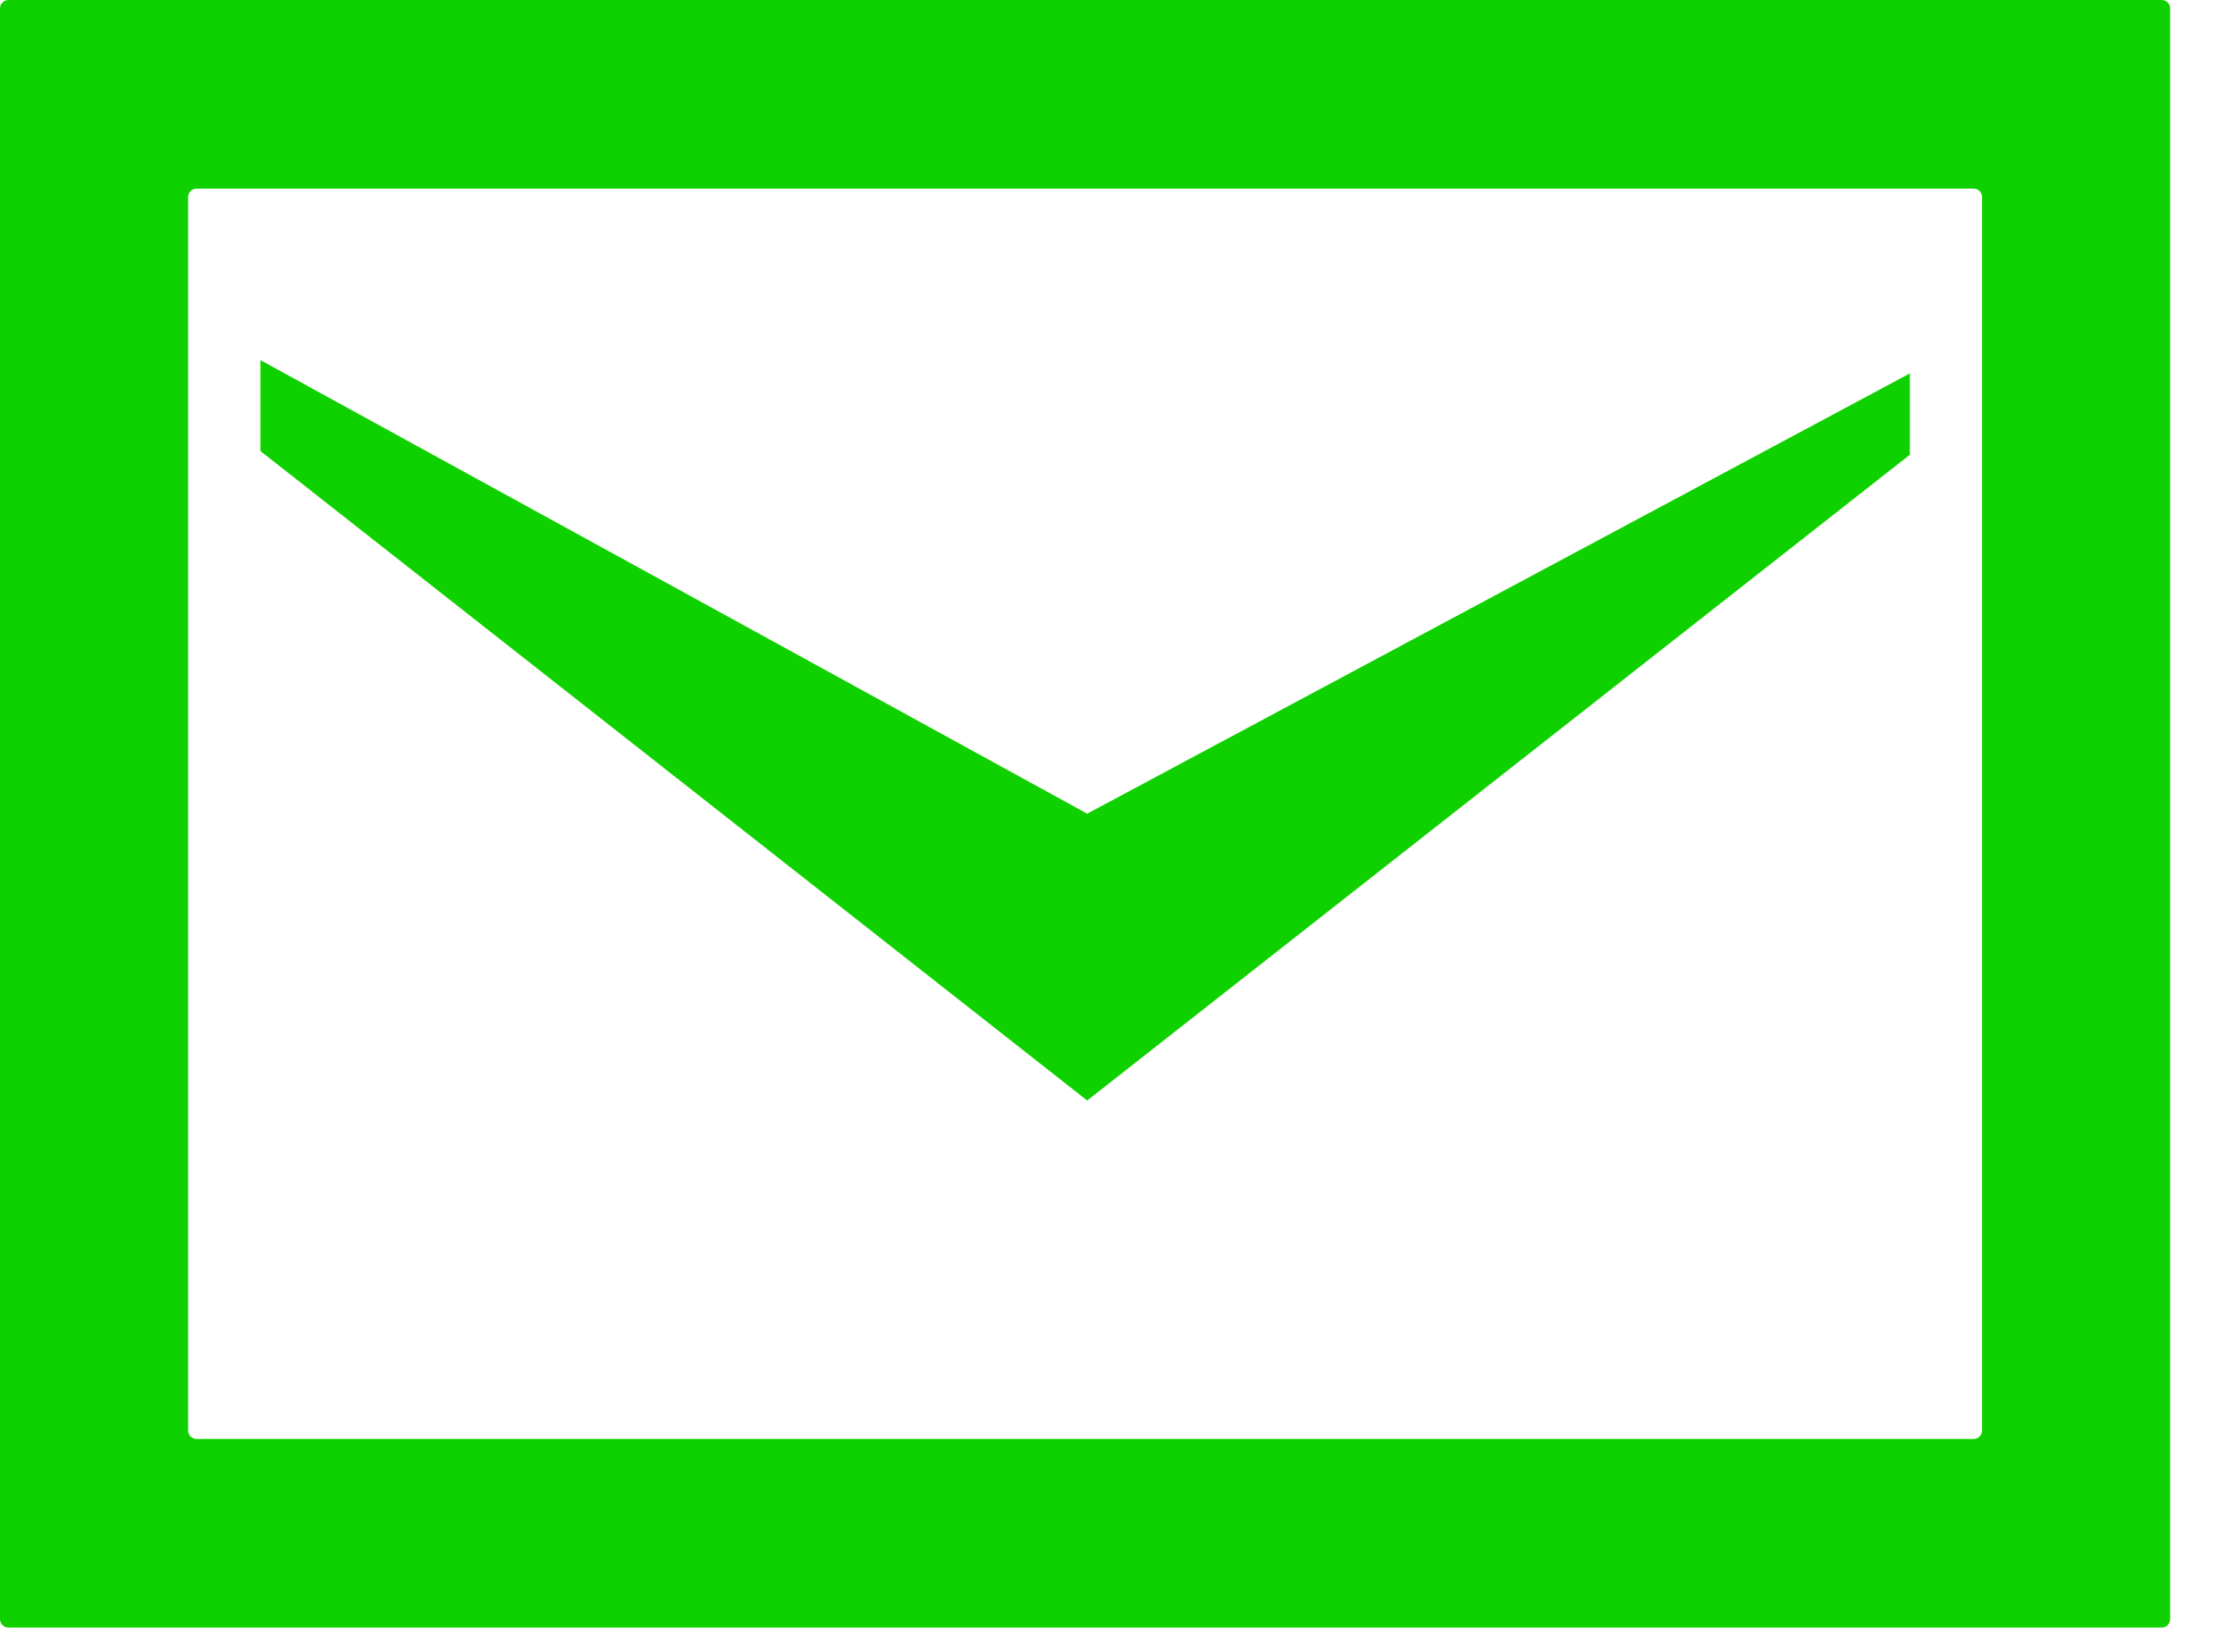 <svg width="23" height="17" viewBox="0 0 23 17" fill="none" xmlns="http://www.w3.org/2000/svg">
<path d="M19.654 3.843V4.68L11.188 11.326L2.68 4.642V3.706L11.188 8.374L19.654 3.843Z" fill="#10D100"/>
<path d="M0.087 0C0.039 0 0 0.039 0 0.087V16.663C0 16.711 0.039 16.75 0.087 16.75H22.246C22.294 16.75 22.333 16.711 22.333 16.663V0.087C22.333 0.039 22.294 0 22.246 0H0.087ZM2.023 14.809C1.975 14.809 1.936 14.77 1.936 14.722V2.028C1.936 1.98 1.975 1.941 2.023 1.941H20.31C20.358 1.941 20.397 1.98 20.397 2.028V14.722C20.397 14.77 20.358 14.809 20.31 14.809H2.023V14.809Z" fill="#10D100"/>
</svg>

